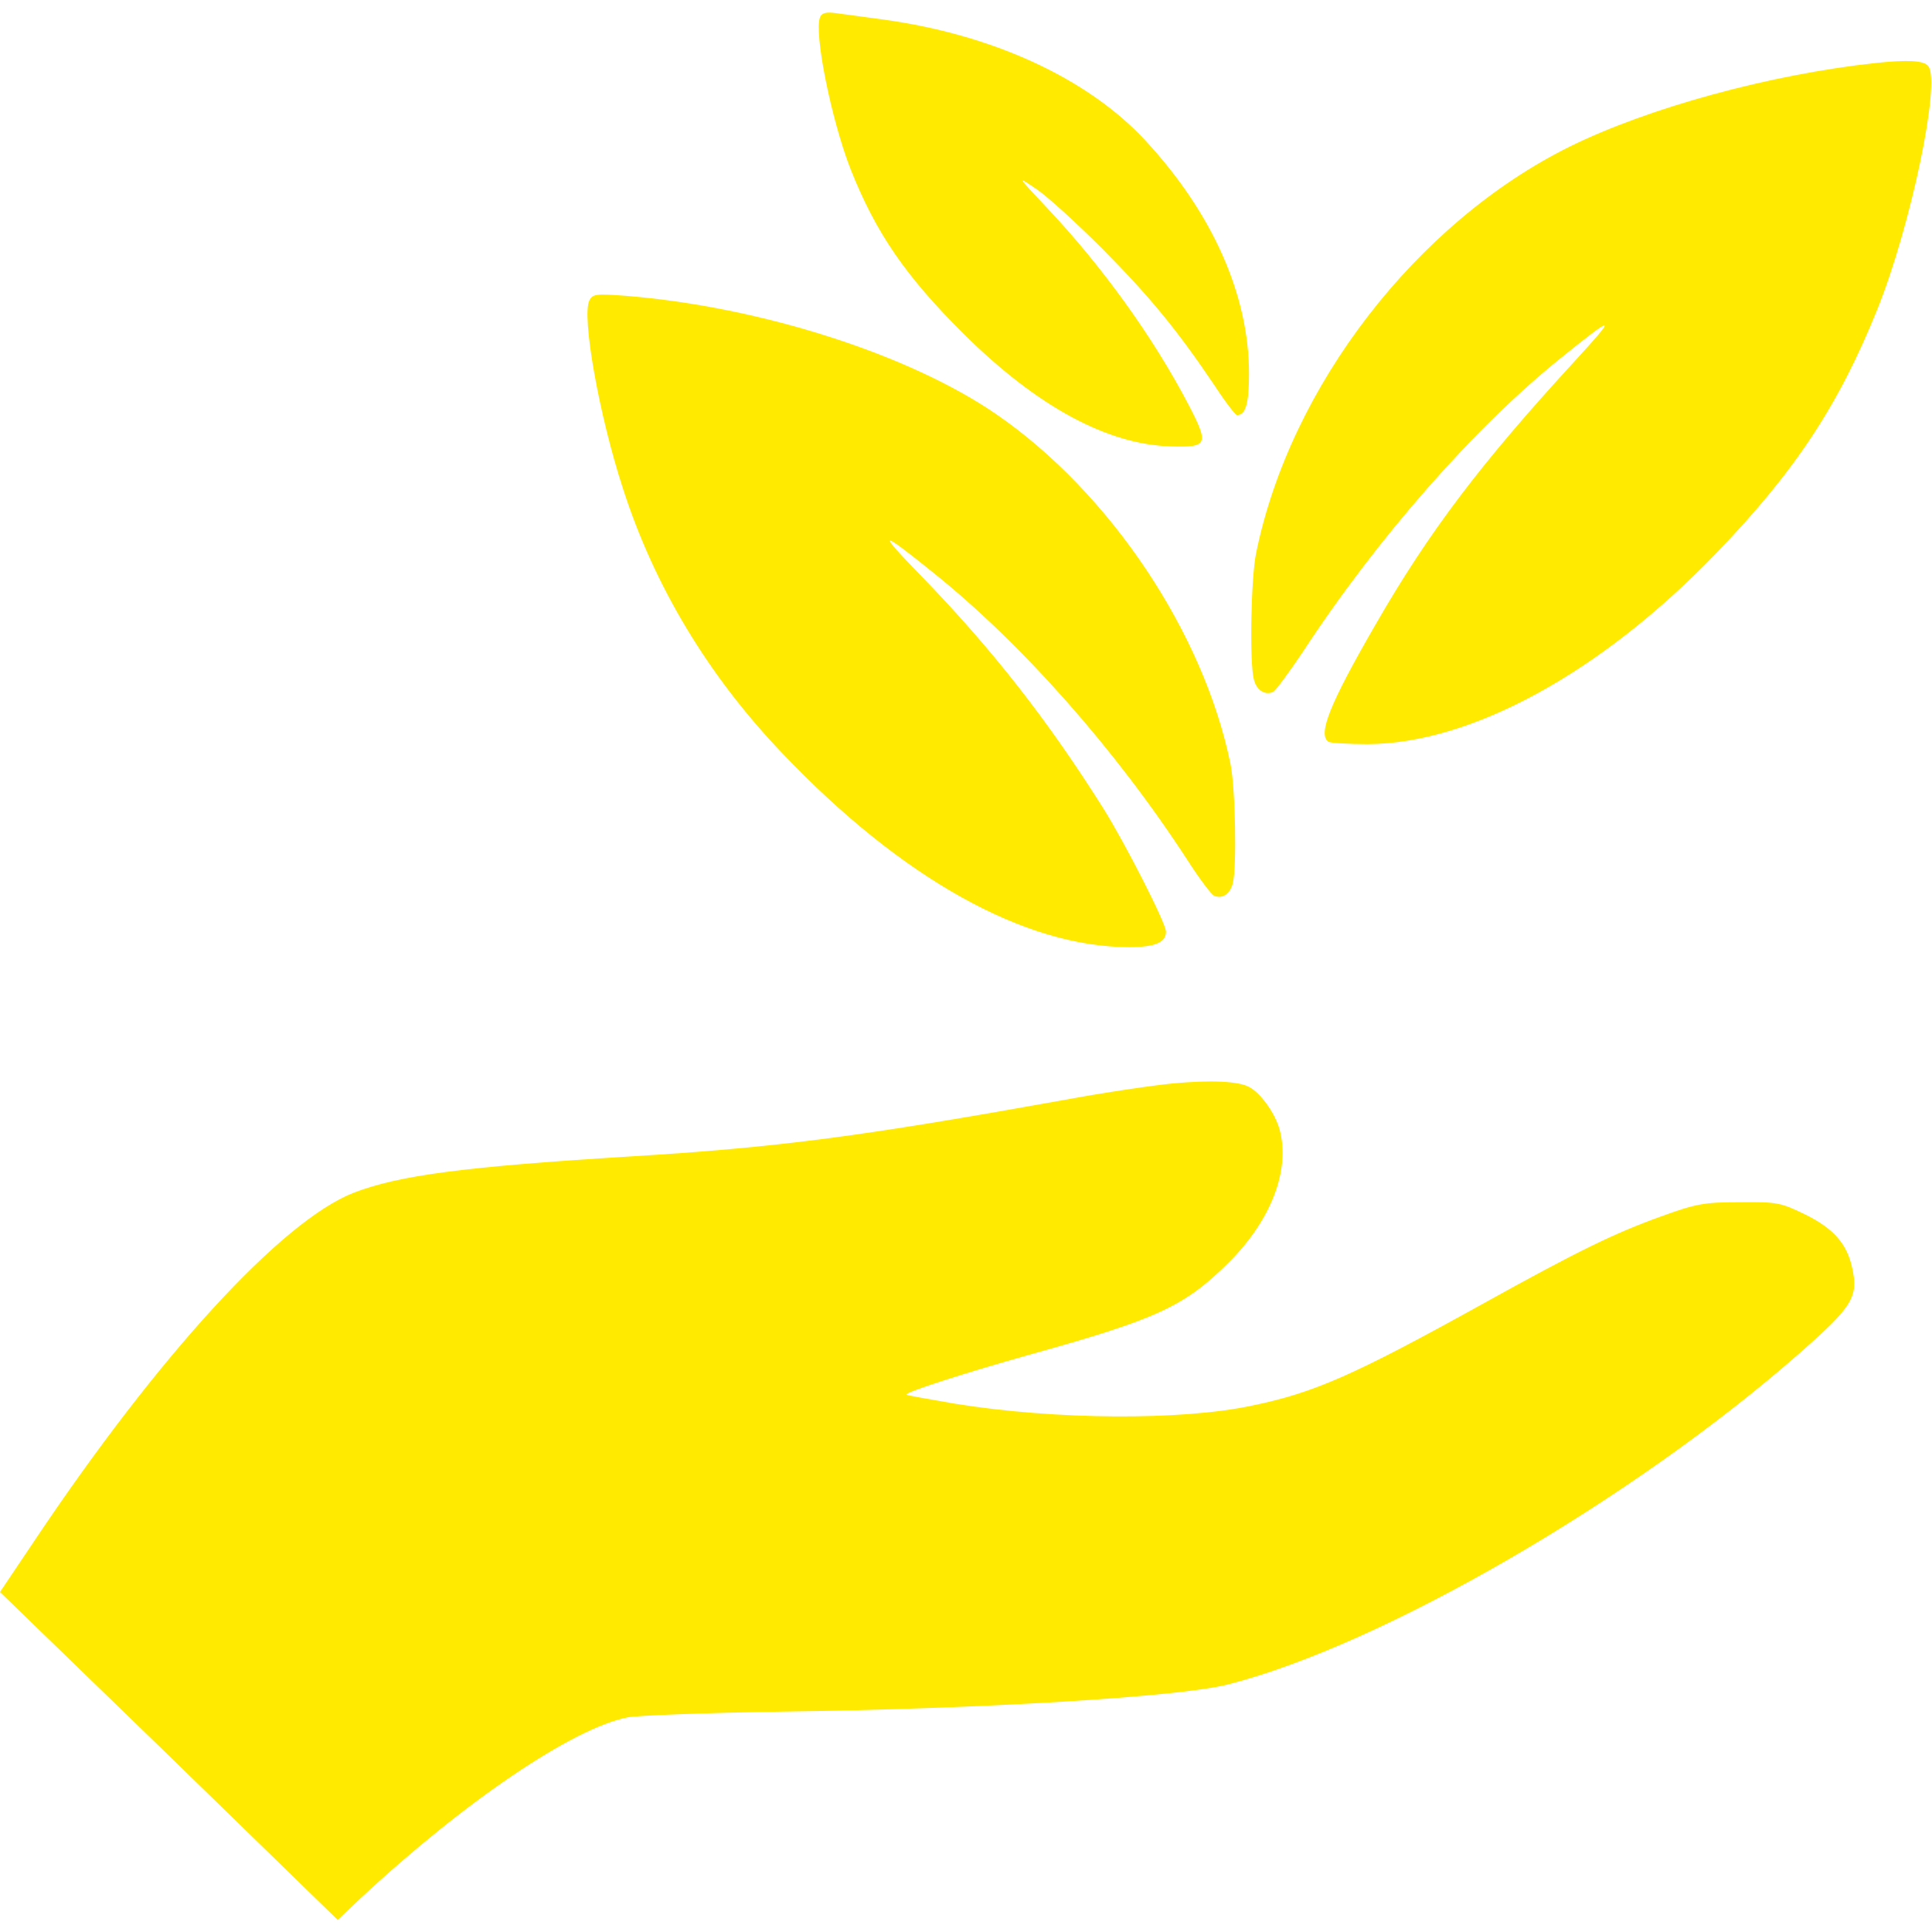 <?xml version="1.0" standalone="no"?>
<!DOCTYPE svg PUBLIC "-//W3C//DTD SVG 20010904//EN"
 "http://www.w3.org/TR/2001/REC-SVG-20010904/DTD/svg10.dtd">
<svg version="1.0" xmlns="http://www.w3.org/2000/svg"
 width="512pt" height="512pt" viewBox="0 0 512 512"
 preserveAspectRatio="xMidYMid meet">

<g transform="translate(0,512) scale(0.1,-0.1)"
fill="#ffea00" stroke="none">
<path d="M2173 5074 c-16 -43 30 -271 81 -402 67 -169 146 -284 300 -437 195
-193 382 -294 551 -298 96 -3 99 6 45 110 -94 180 -231 370 -379 526 -76 81
-76 81 -26 47 28 -18 107 -90 176 -159 124 -125 197 -213 298 -363 28 -43 55
-78 59 -78 23 0 32 30 32 110 0 208 -97 426 -275 618 -153 165 -407 282 -700
321 -44 6 -97 13 -118 16 -28 4 -39 1 -44 -11z"/>
<path d="M4970 4953 c-277 -30 -601 -118 -811 -222 -405 -201 -740 -635 -830
-1076 -14 -65 -18 -294 -6 -336 7 -29 31 -43 52 -32 7 5 41 51 76 103 198 303
456 597 685 781 145 117 151 116 39 -6 -250 -272 -388 -454 -529 -699 -122
-211 -155 -293 -125 -312 6 -3 53 -6 103 -6 274 1 618 189 922 504 211 218
327 395 429 648 89 221 169 604 135 645 -12 15 -56 17 -140 8z"/>
<path d="M1562 4324 c-21 -41 25 -303 89 -499 83 -258 226 -496 422 -701 316
-332 643 -514 919 -514 68 0 98 12 98 41 0 22 -107 232 -165 325 -148 235
-294 422 -484 618 -118 121 -111 124 29 11 237 -189 486 -471 676 -763 32 -50
65 -94 72 -96 21 -9 42 5 49 33 11 42 7 251 -6 316 -71 348 -319 719 -619 926
-230 159 -625 286 -983 315 -79 6 -88 5 -97 -12z"/>
<path d="M3110 2249 c-52 -5 -183 -24 -290 -44 -540 -97 -758 -126 -1155 -150
-437 -27 -609 -50 -728 -96 -191 -75 -517 -431 -845 -921 l-92 -137 448 -434
447 -435 60 57 c276 257 564 452 709 480 28 5 211 12 406 15 534 7 1055 39
1184 72 410 105 1072 489 1515 878 141 124 157 149 139 228 -14 63 -50 103
-125 140 -64 31 -73 33 -173 32 -95 0 -115 -4 -209 -38 -122 -44 -219 -91
-471 -231 -341 -189 -447 -236 -612 -270 -187 -40 -521 -38 -787 5 -69 12
-127 22 -129 24 -5 6 160 59 323 105 344 96 414 129 532 246 112 112 163 245
134 352 -12 43 -50 96 -80 112 -28 16 -103 19 -201 10z"/>
</g>
</svg>

